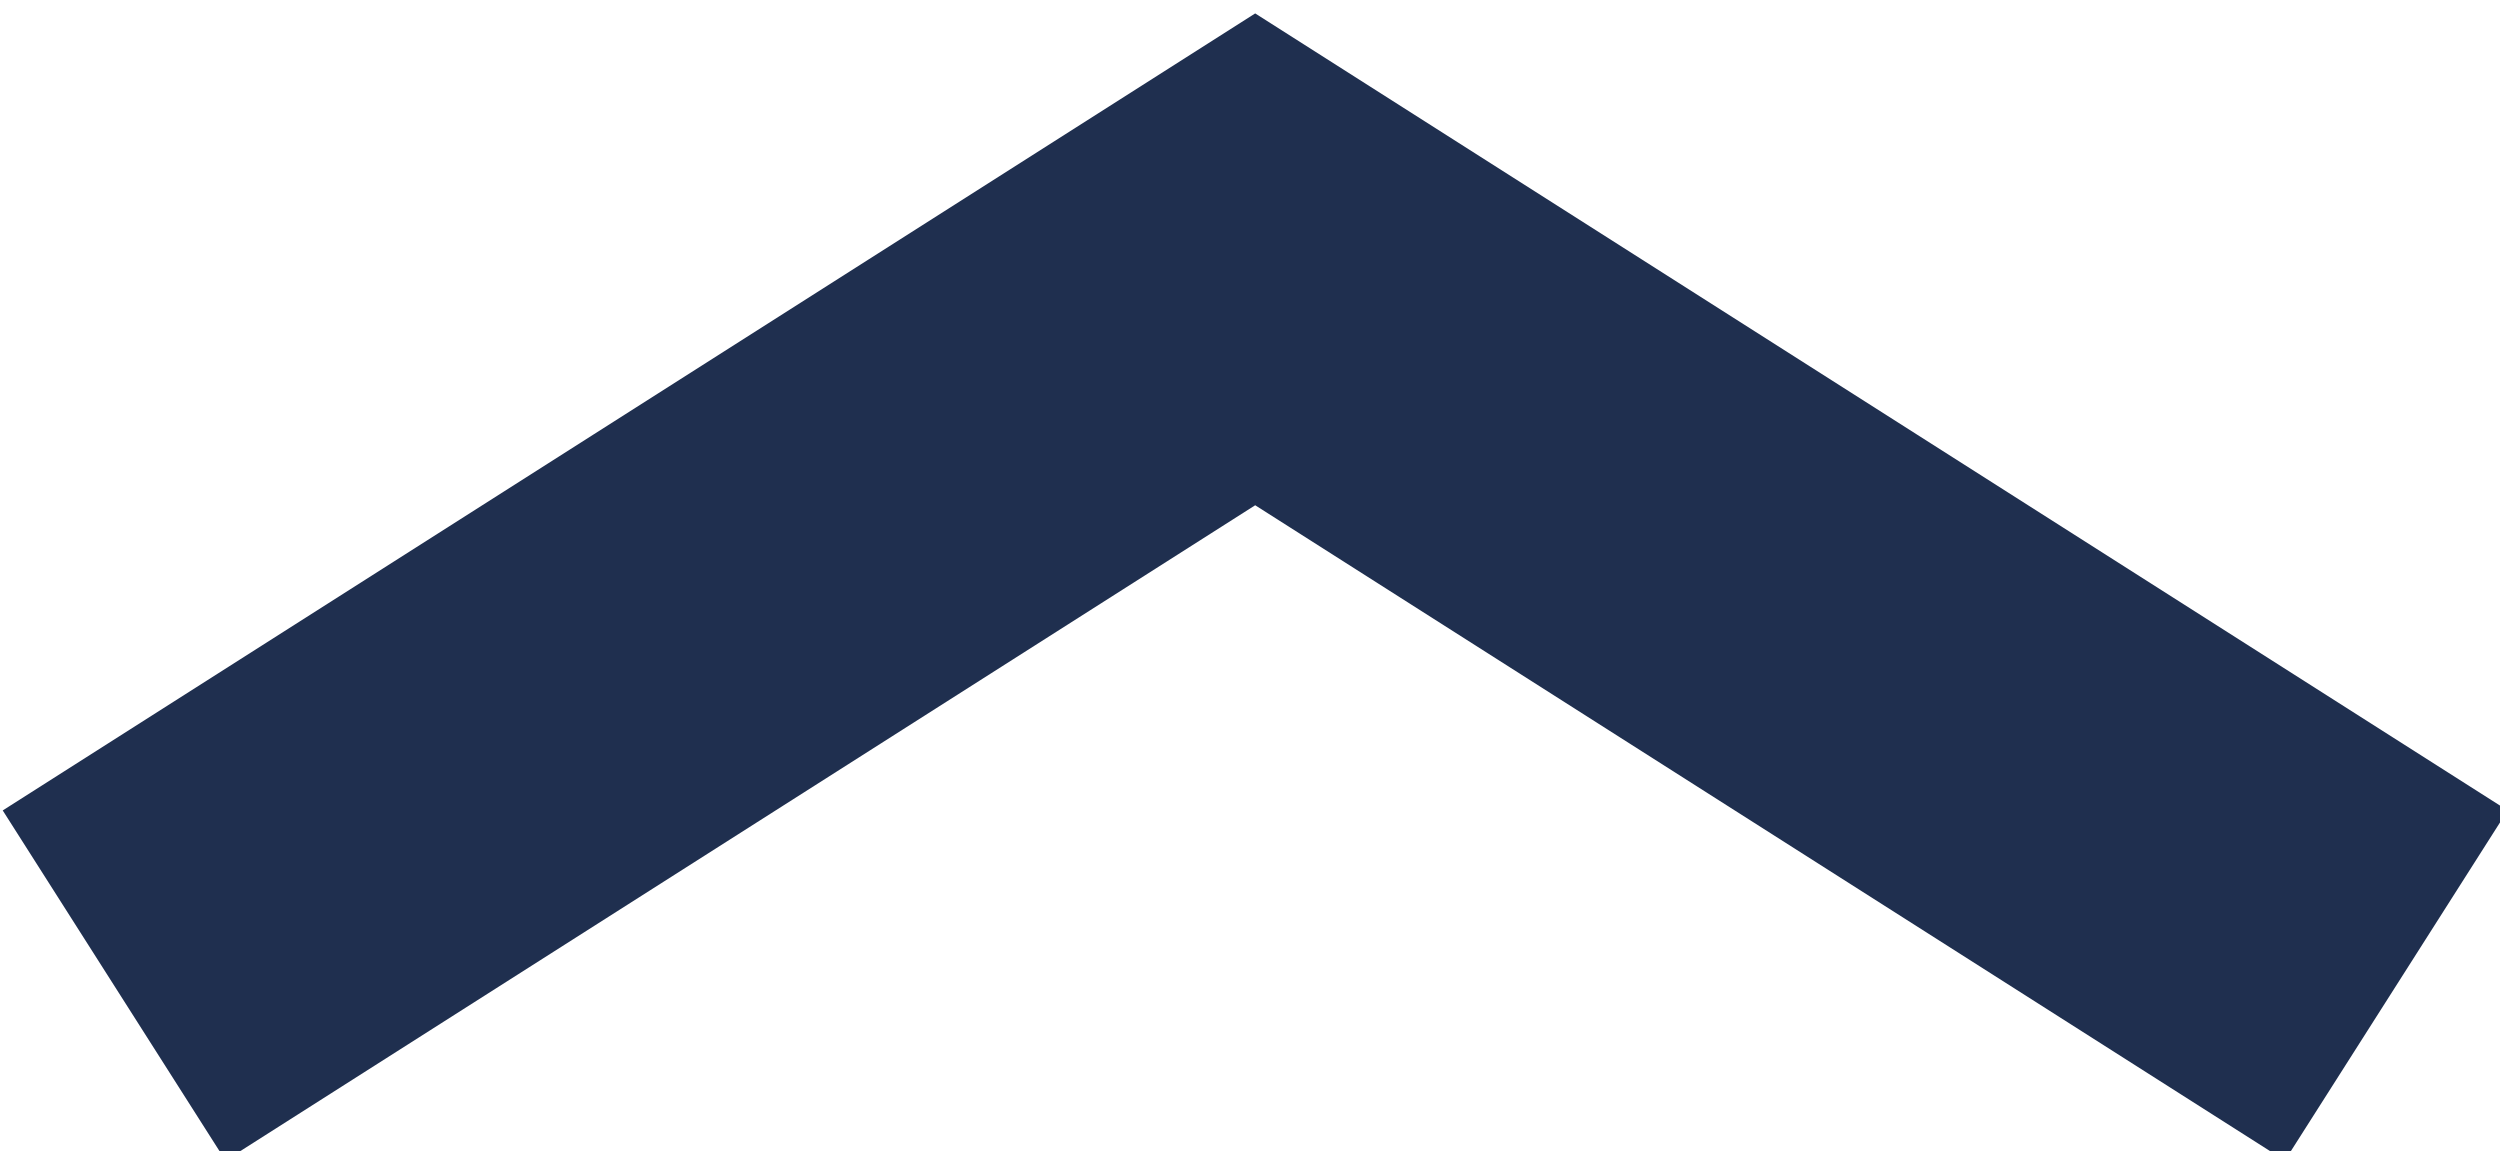 <?xml version="1.0" encoding="utf-8"?>
<!-- Generator: Adobe Illustrator 23.0.1, SVG Export Plug-In . SVG Version: 6.00 Build 0)  -->
<svg version="1.1" id="Layer_1" xmlns="http://www.w3.org/2000/svg" xmlns:xlink="http://www.w3.org/1999/xlink" x="0px" y="0px"
	 viewBox="0 0 24.1 11.1" style="enable-background:new 0 0 24.1 11.1;" xml:space="preserve">
<style type="text/css">
	.st0{fill:none;stroke:#1F2F4F;stroke-width:4;stroke-miterlimit:10;}
</style>
<title>arrow-line</title>
<g>
	<g id="Layer_1-2">
		<polyline class="st0" points="23.1,9.5 12.1,2.5 1.1,9.5 		"/>
	</g>
</g>
</svg>
